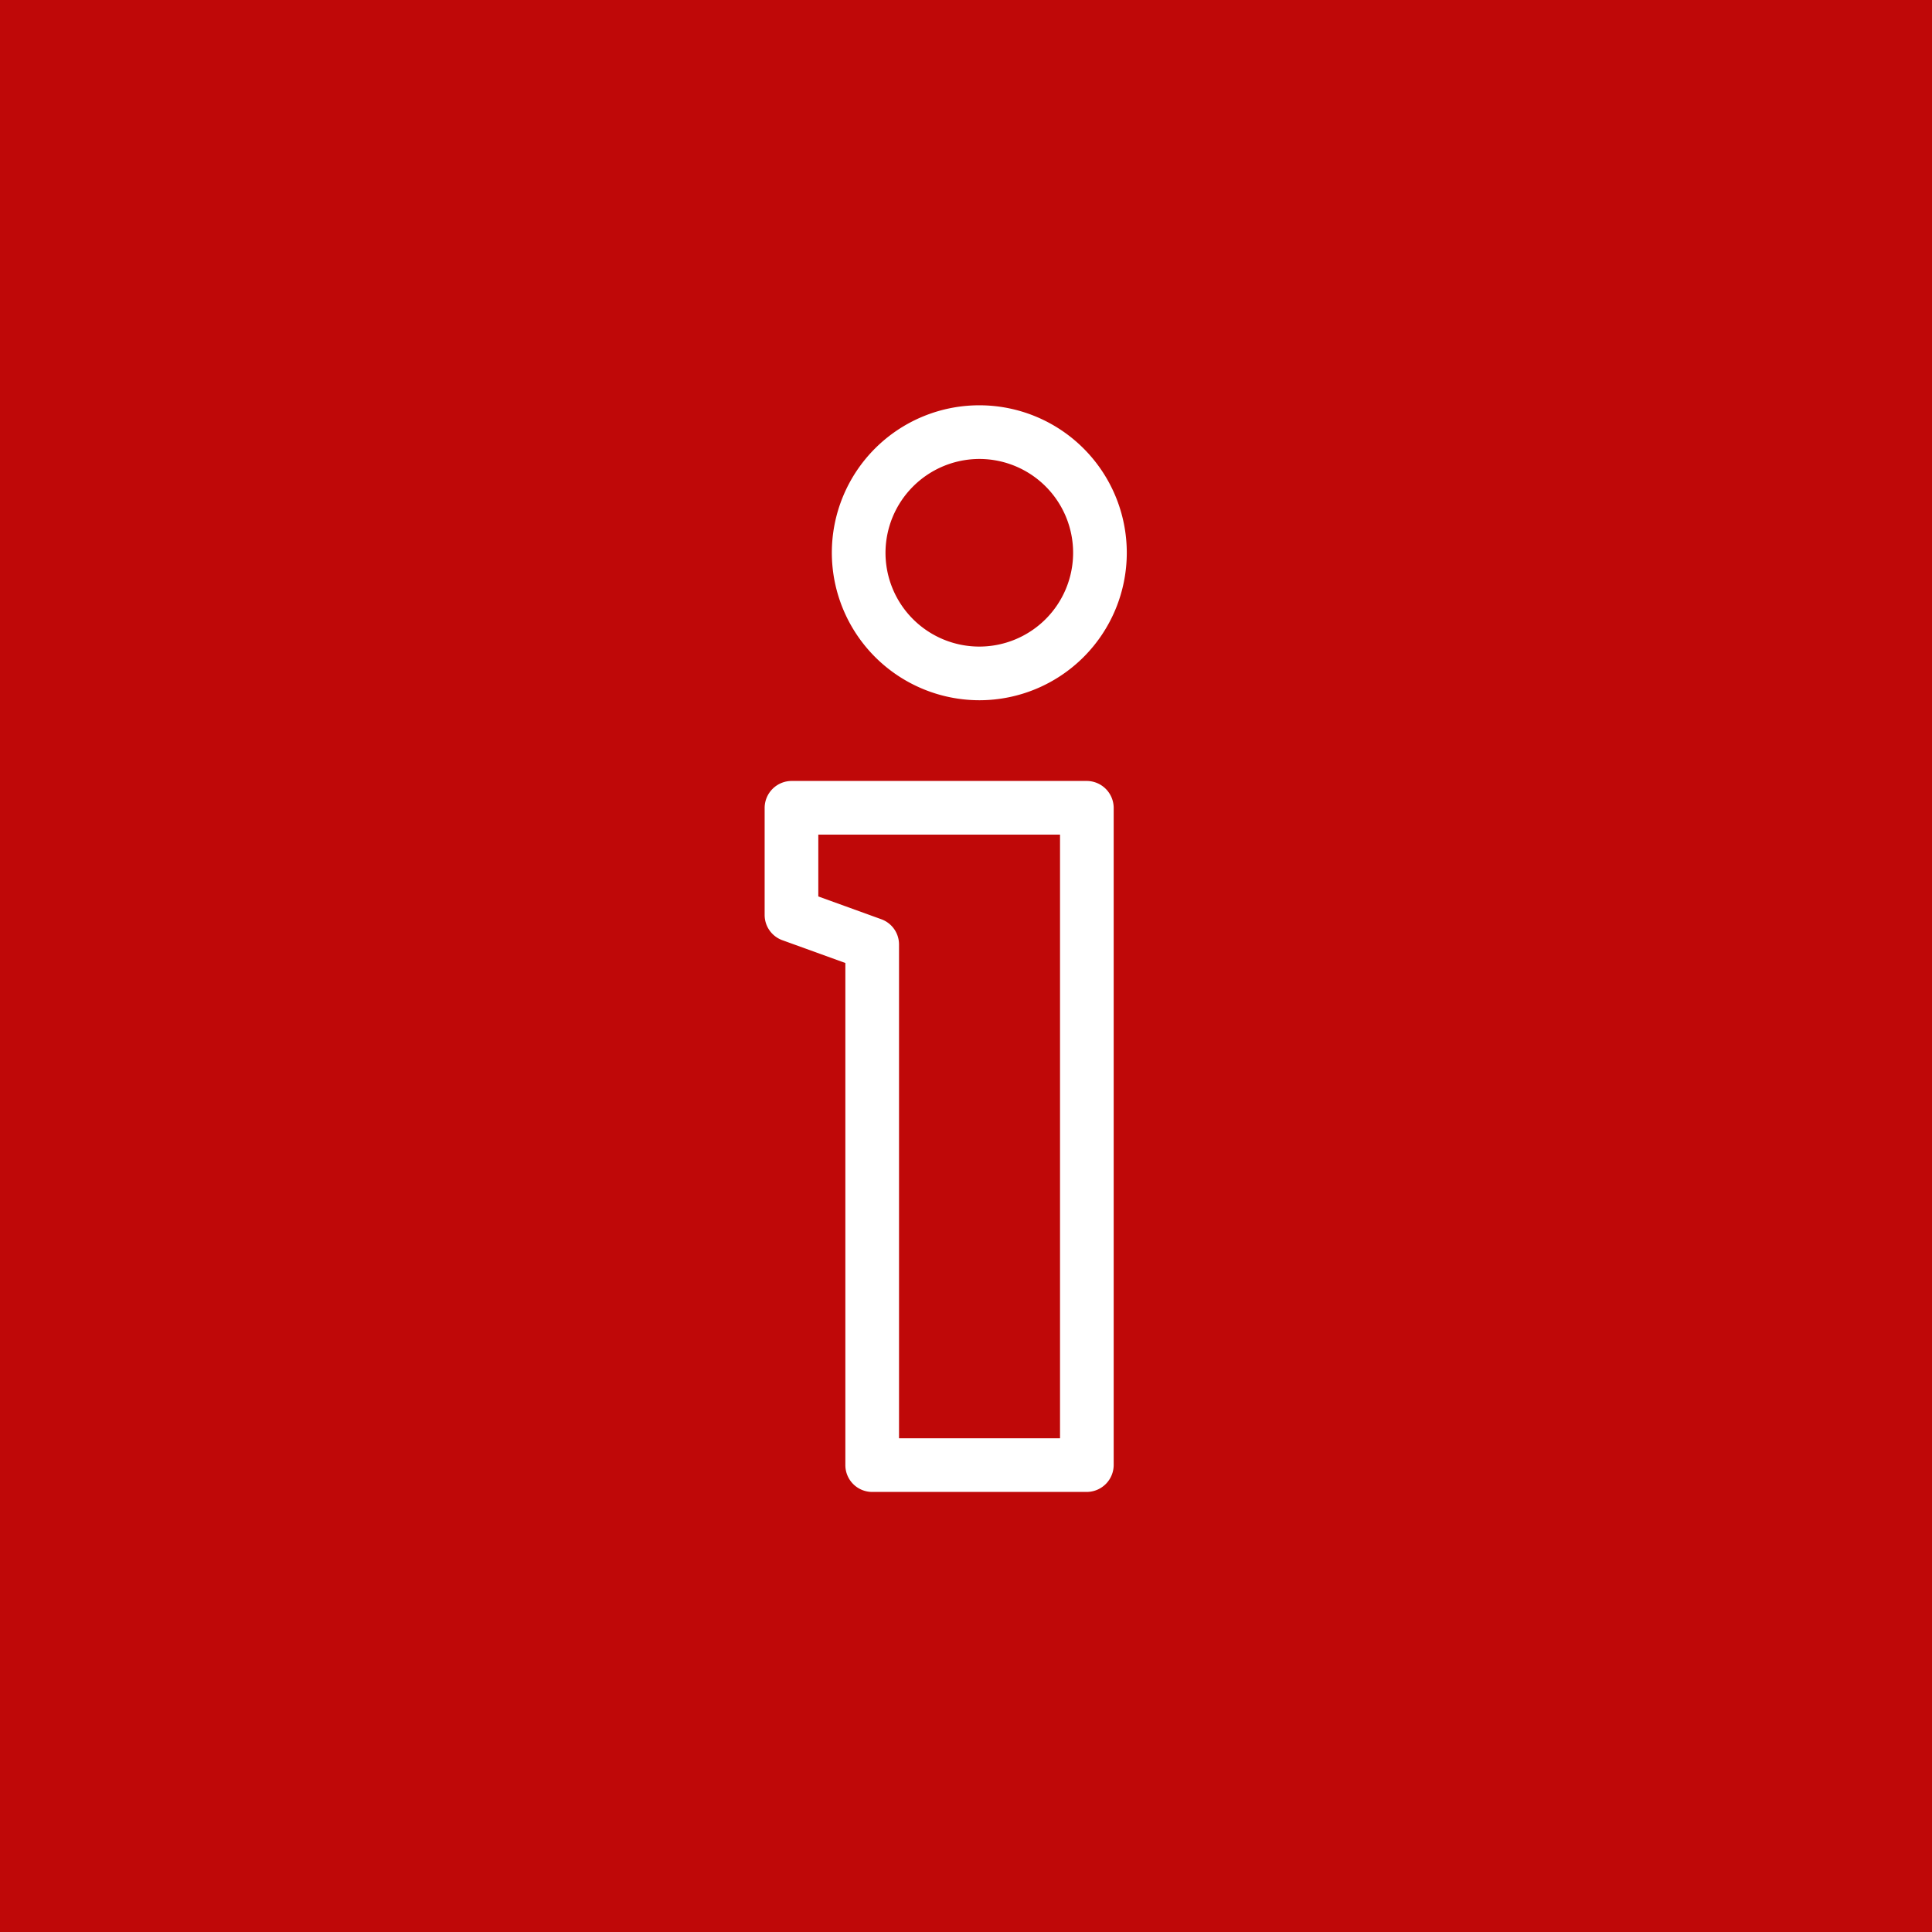 <?xml version="1.0" encoding="UTF-8"?>
<svg xmlns="http://www.w3.org/2000/svg" xmlns:xlink="http://www.w3.org/1999/xlink" id="background" viewBox="0 0 90 90">
  <defs>
    <style>.cls-1{fill:none;}.cls-2{fill:#bf0808;}.cls-3{clip-path:url(#clip-path);}.cls-4{fill:#fff;}</style>
    <clipPath id="clip-path">
      <rect class="cls-1" y="-0.5" width="90" height="90"></rect>
    </clipPath>
  </defs>
  <title>infokachel_icons</title>
  <rect class="cls-2" width="90" height="90"></rect>
  <g class="cls-3">
    <path class="cls-4" d="M45.62,21.38a4.37,4.37,0,1,1-4.37,4.37,4.38,4.38,0,0,1,4.37-4.37m0,11.24a6.87,6.87,0,1,0-6.87-6.87,6.88,6.88,0,0,0,6.87,6.87M49.38,67h-7.5V44a1.25,1.25,0,0,0-.83-1.18l-2.93-1.06V38.88H49.38Zm1.24-30.62H36.88a1.26,1.26,0,0,0-1.26,1.24v5a1.25,1.25,0,0,0,.83,1.18l2.93,1.06V68.25a1.25,1.25,0,0,0,1.24,1.25h10a1.26,1.26,0,0,0,1.26-1.25V37.62a1.26,1.26,0,0,0-1.26-1.24"></path>
  </g>
</svg>
